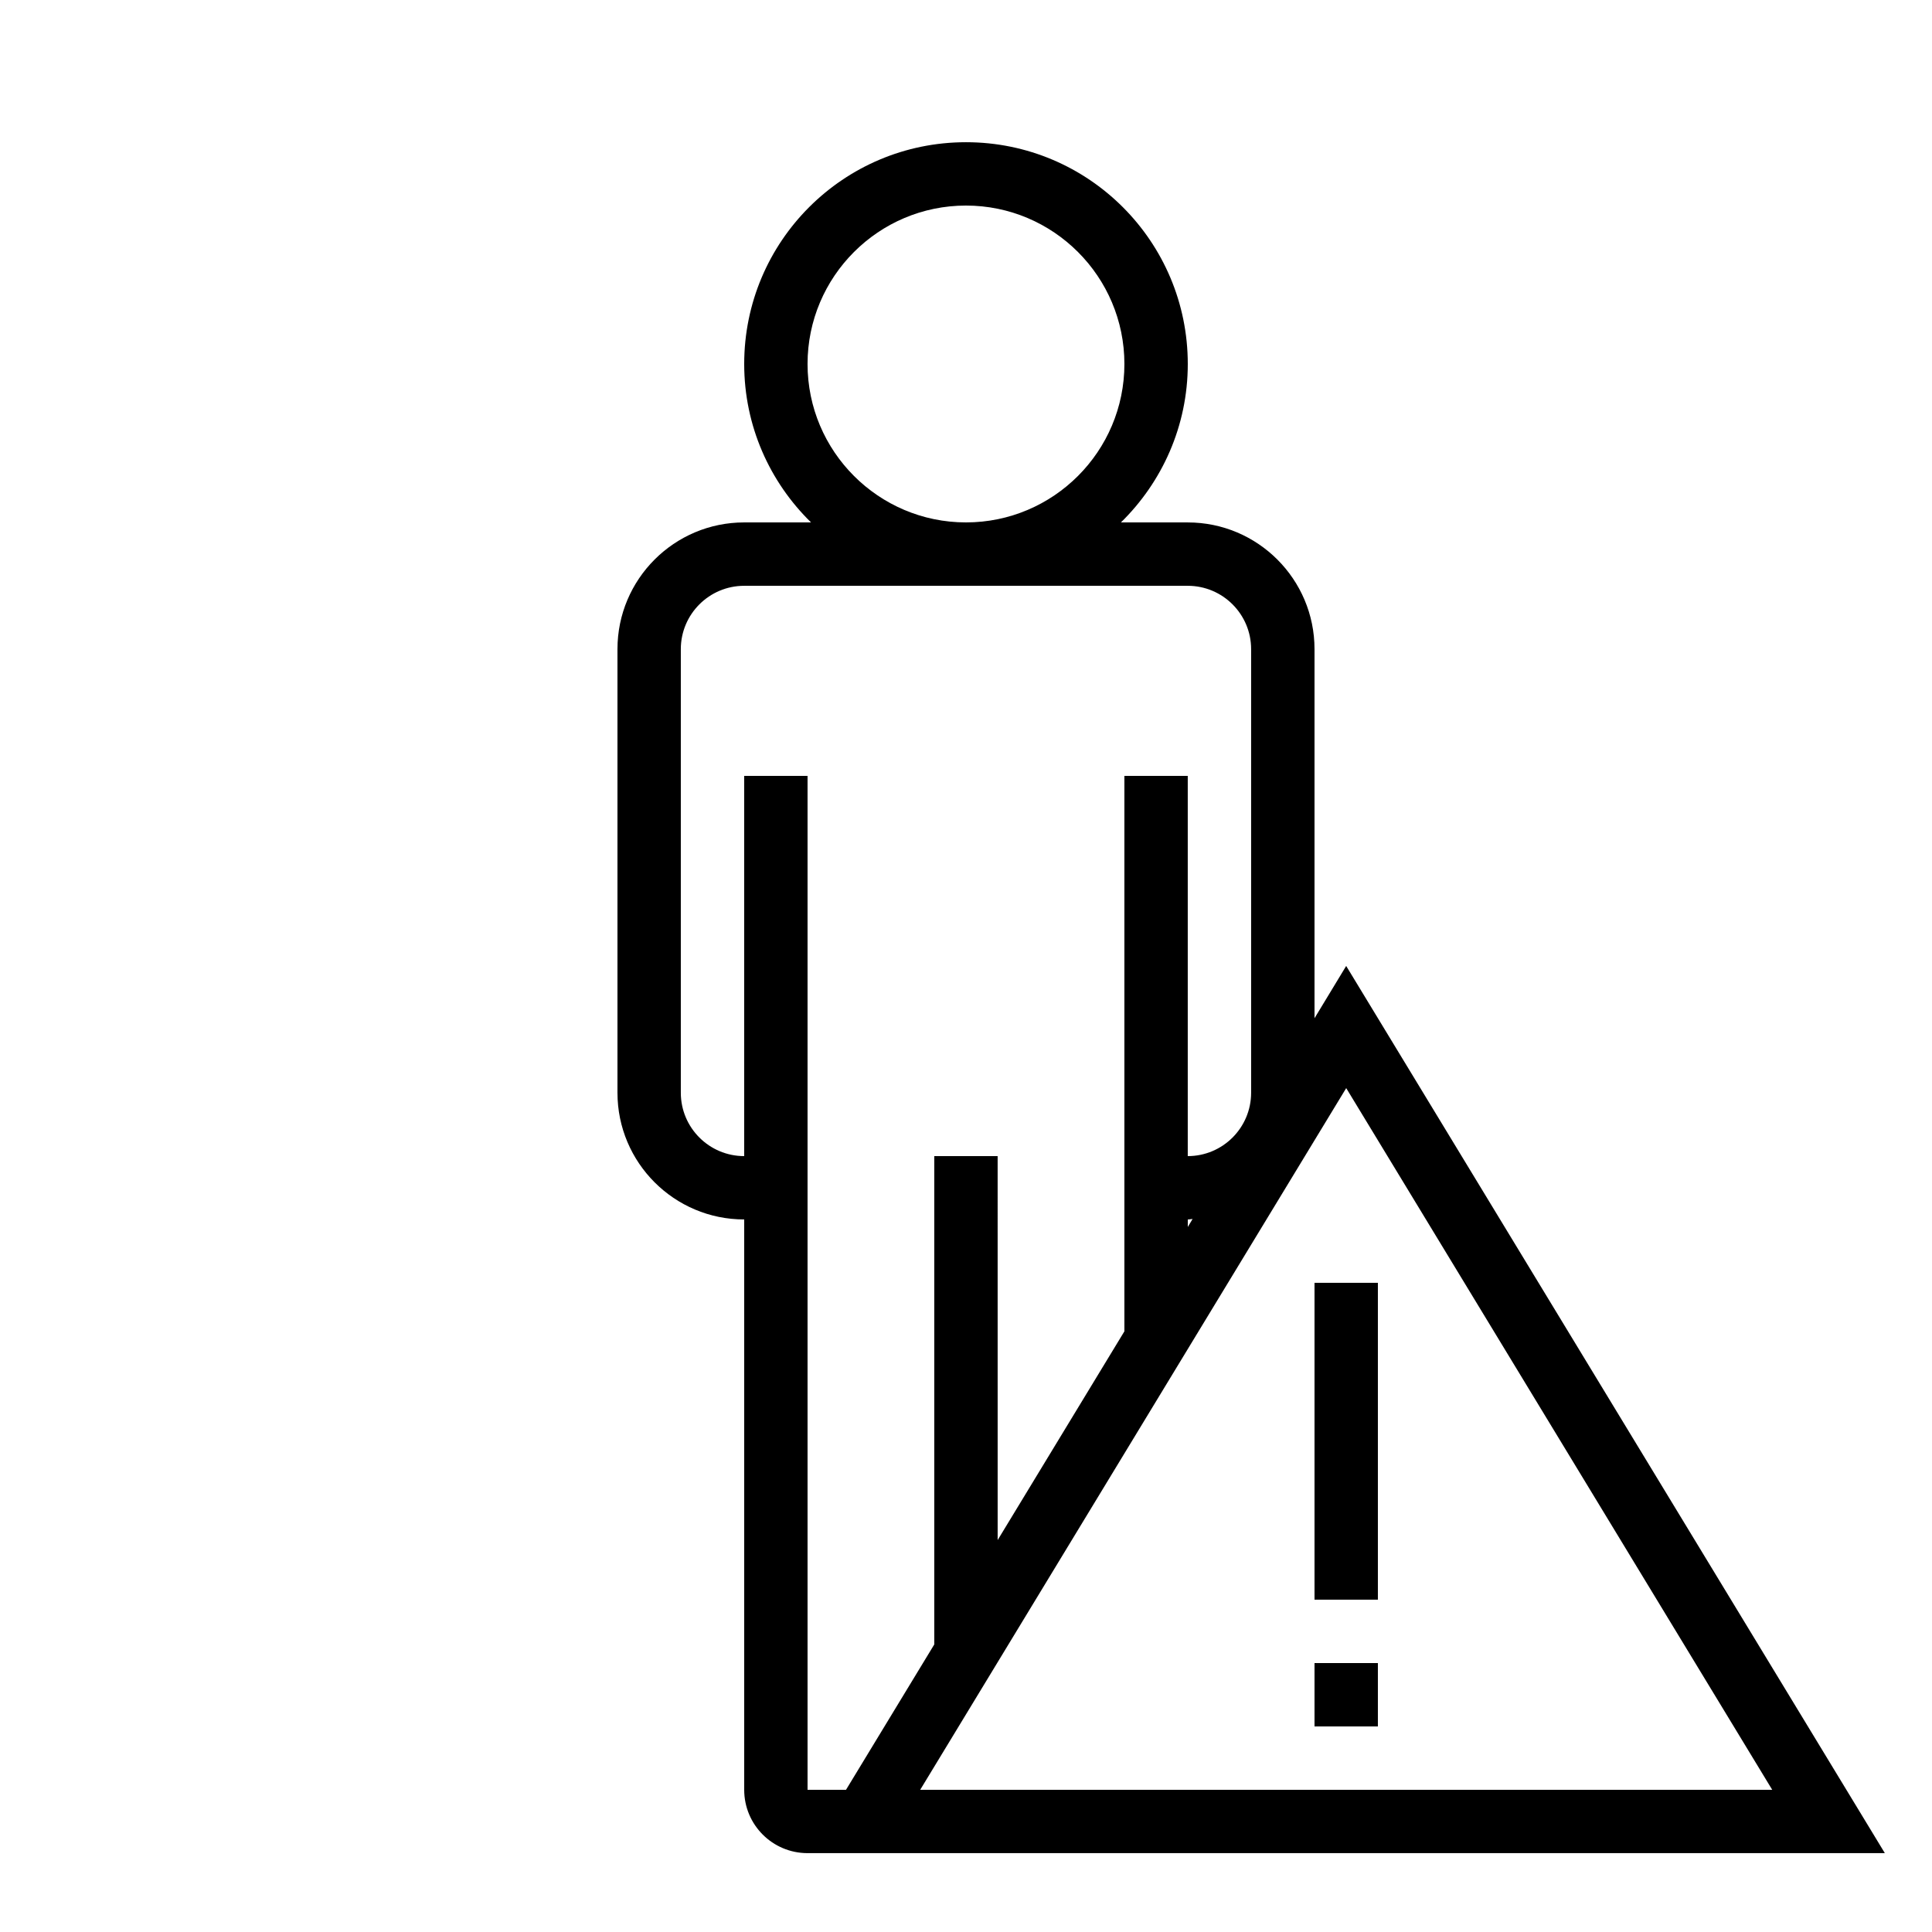 <?xml version="1.0" encoding="UTF-8"?>
<!-- Uploaded to: SVG Repo, www.svgrepo.com, Generator: SVG Repo Mixer Tools -->
<svg fill="#000000" width="800px" height="800px" version="1.1" viewBox="144 144 512 512" xmlns="http://www.w3.org/2000/svg">
 <g>
  <path d="m492.36 413.84v-97.805c0-18.539-15.047-33.586-33.586-33.586h-17.719c10.898-10.664 17.719-25.527 17.719-41.984 0-32.48-26.301-58.777-58.777-58.777-32.48 0-58.777 26.301-58.777 58.777 0 16.457 6.801 31.32 17.719 41.984l-17.719-0.004c-18.539 0-33.586 15.047-33.586 33.586v117.55c0 18.539 15.047 33.586 33.586 33.586v151.14c0 9.285 7.508 16.793 16.793 16.793h285.49l-142.75-235.11zm-134.35-173.38c0-23.16 18.824-41.984 41.984-41.984s41.984 18.824 41.984 41.984c0 23.16-18.824 41.984-41.984 41.984s-41.984-18.824-41.984-41.984zm0 377.86v-268.7h-16.793v100.76c-9.27 0-16.793-7.523-16.793-16.793v-117.55c0-9.27 7.523-16.793 16.793-16.793h117.55c9.27 0 16.793 7.523 16.793 16.793v117.55c0 9.27-7.523 16.793-16.793 16.793v-100.76h-16.793v147.2l-33.586 55.316-0.004-101.75h-16.793v129.41l-23.395 38.527zm102.04-151.28-1.273 2.117v-1.984c0.438 0 0.855-0.117 1.273-0.133zm-18.066 151.28h-54.125l112.9-185.96 112.9 185.96z"/>
  <path d="m492.36 483.96h16.793v83.969h-16.793z"/>
  <path d="m492.36 584.73h16.793v16.793h-16.793z"/>
 </g>
</svg>